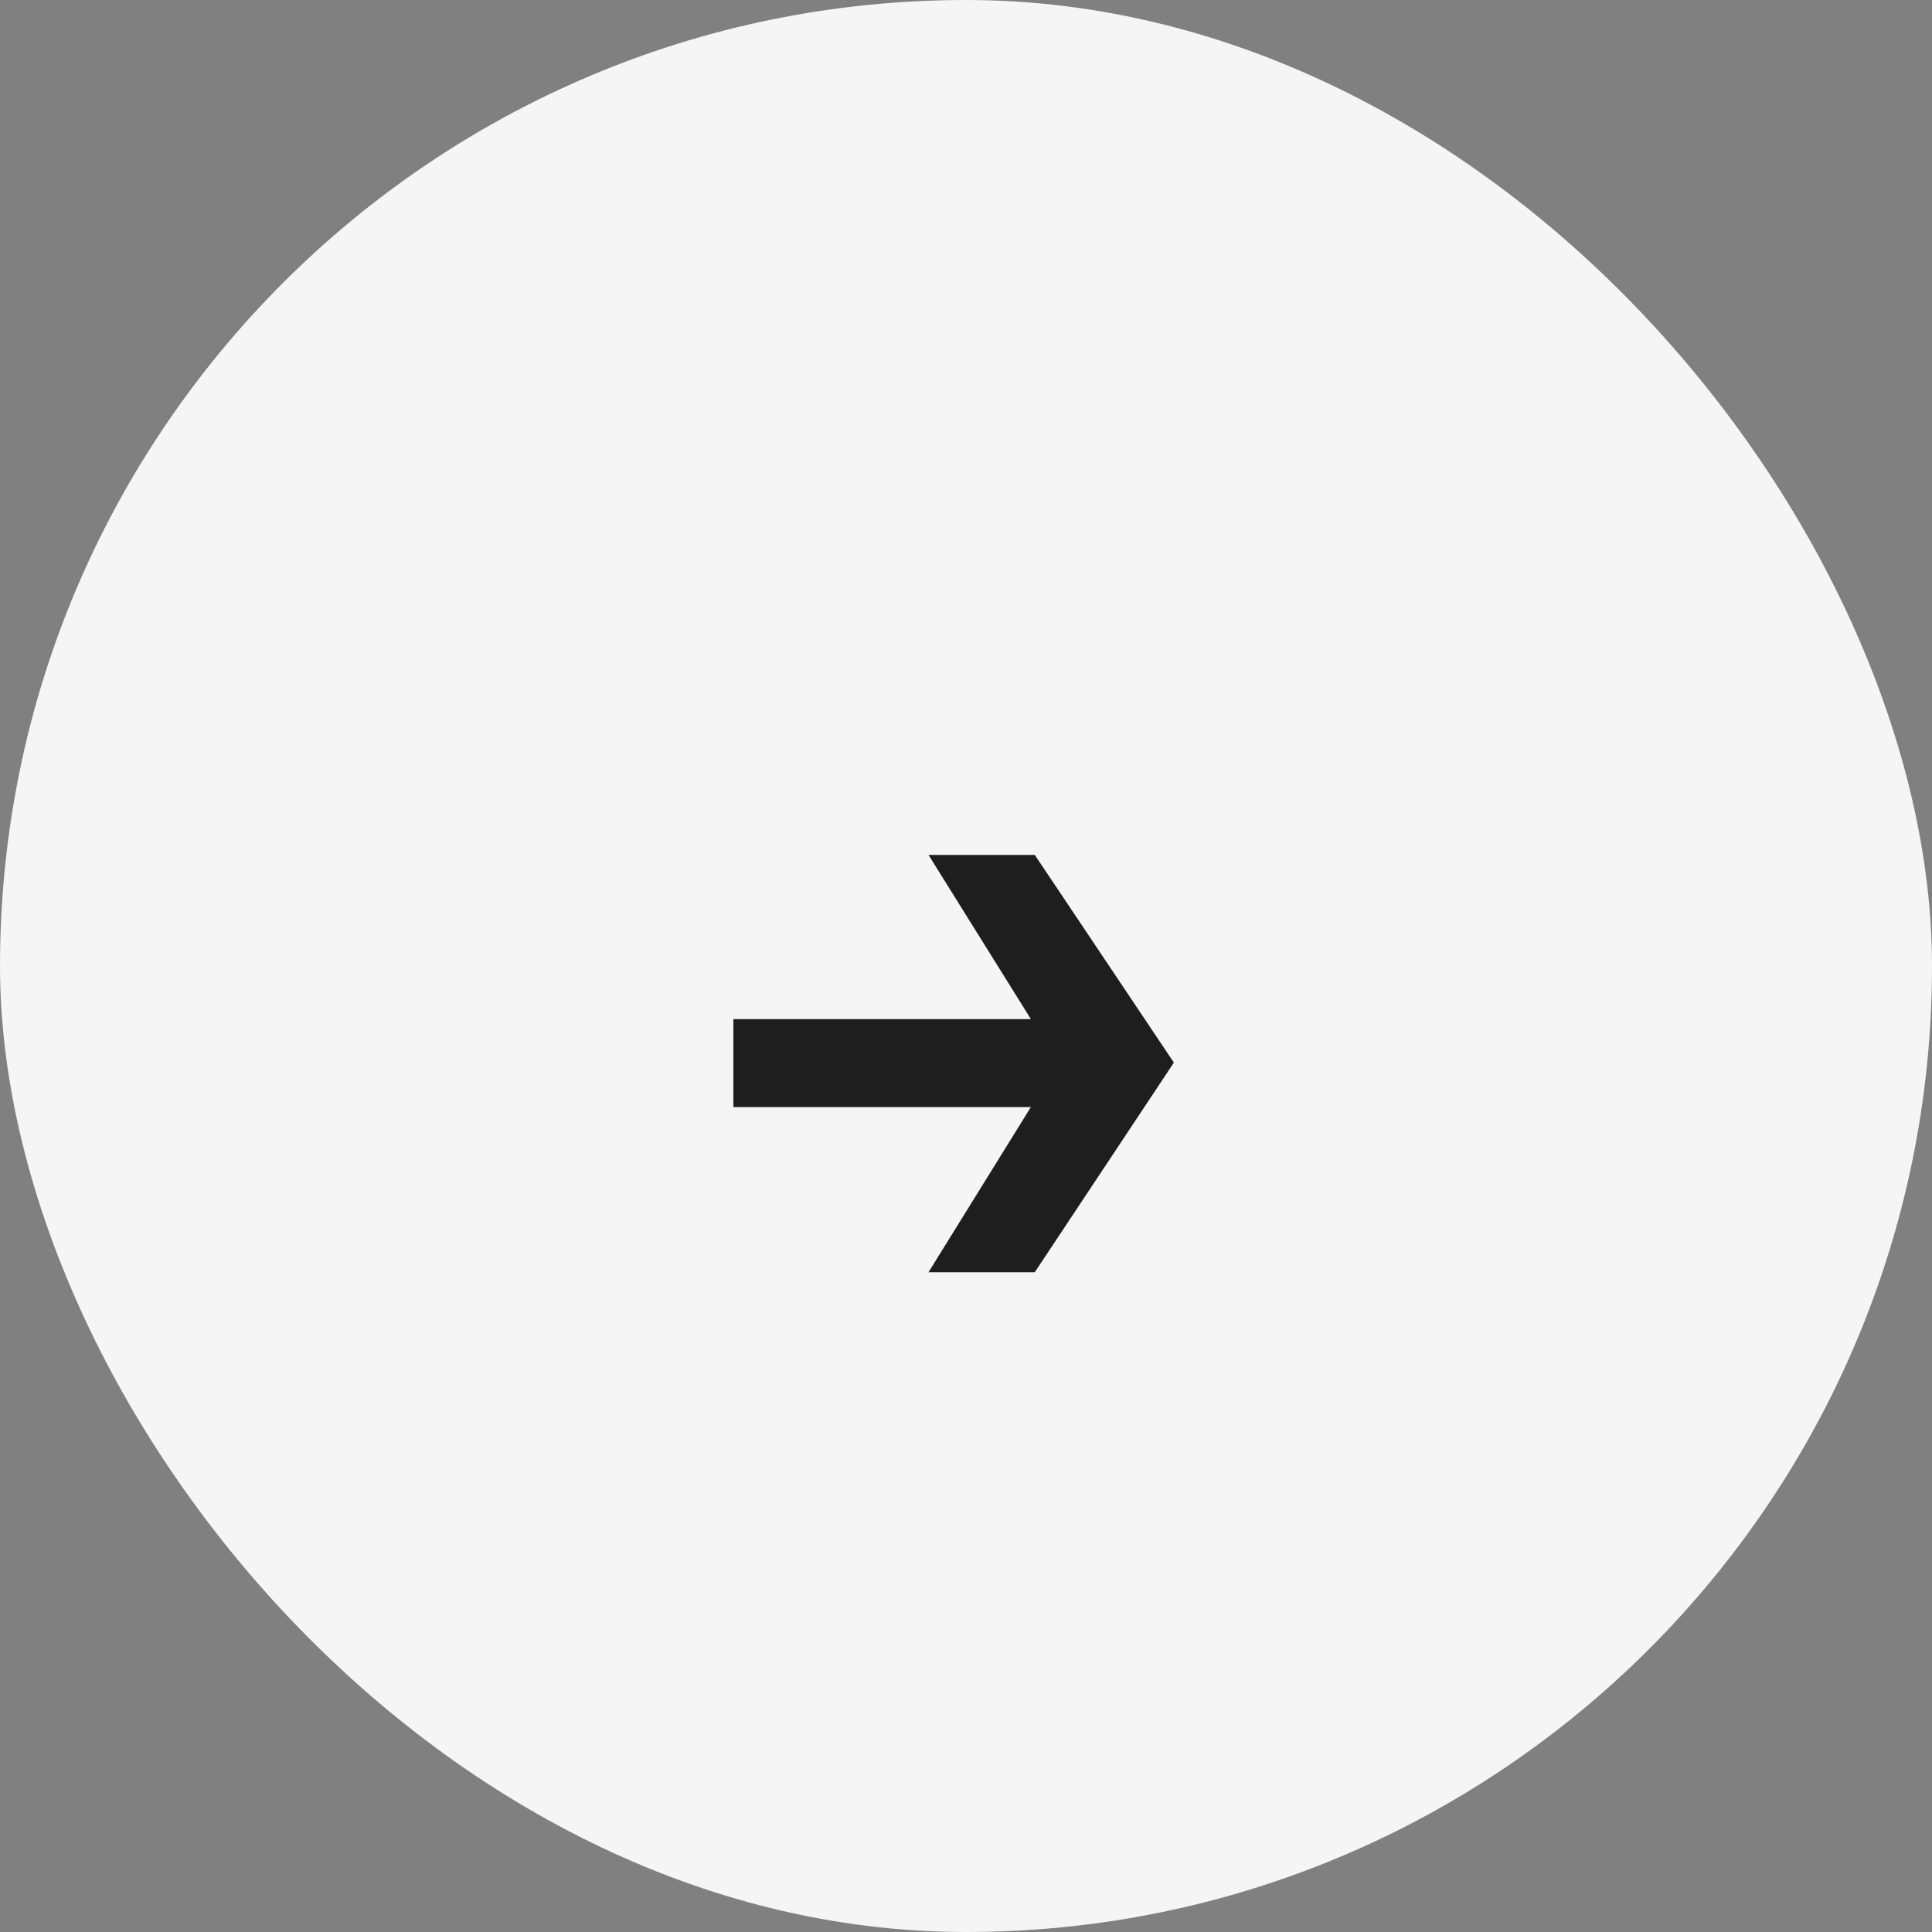 <svg width="32" height="32" viewBox="0 0 32 32" fill="none" xmlns="http://www.w3.org/2000/svg">
    <rect x="0" y="0" width="32" height="32" fill="#808080" stroke="none"/>
    <rect width="32" height="32" rx="16" fill="#F5F5F5"/>
    <path d="M17.139 14.16L19.443 17.6L17.139 21.072H15.379L17.075 18.336H12.147V16.88H17.075L15.379 14.16H17.139Z" fill="#1E1E1E"/>
</svg>
